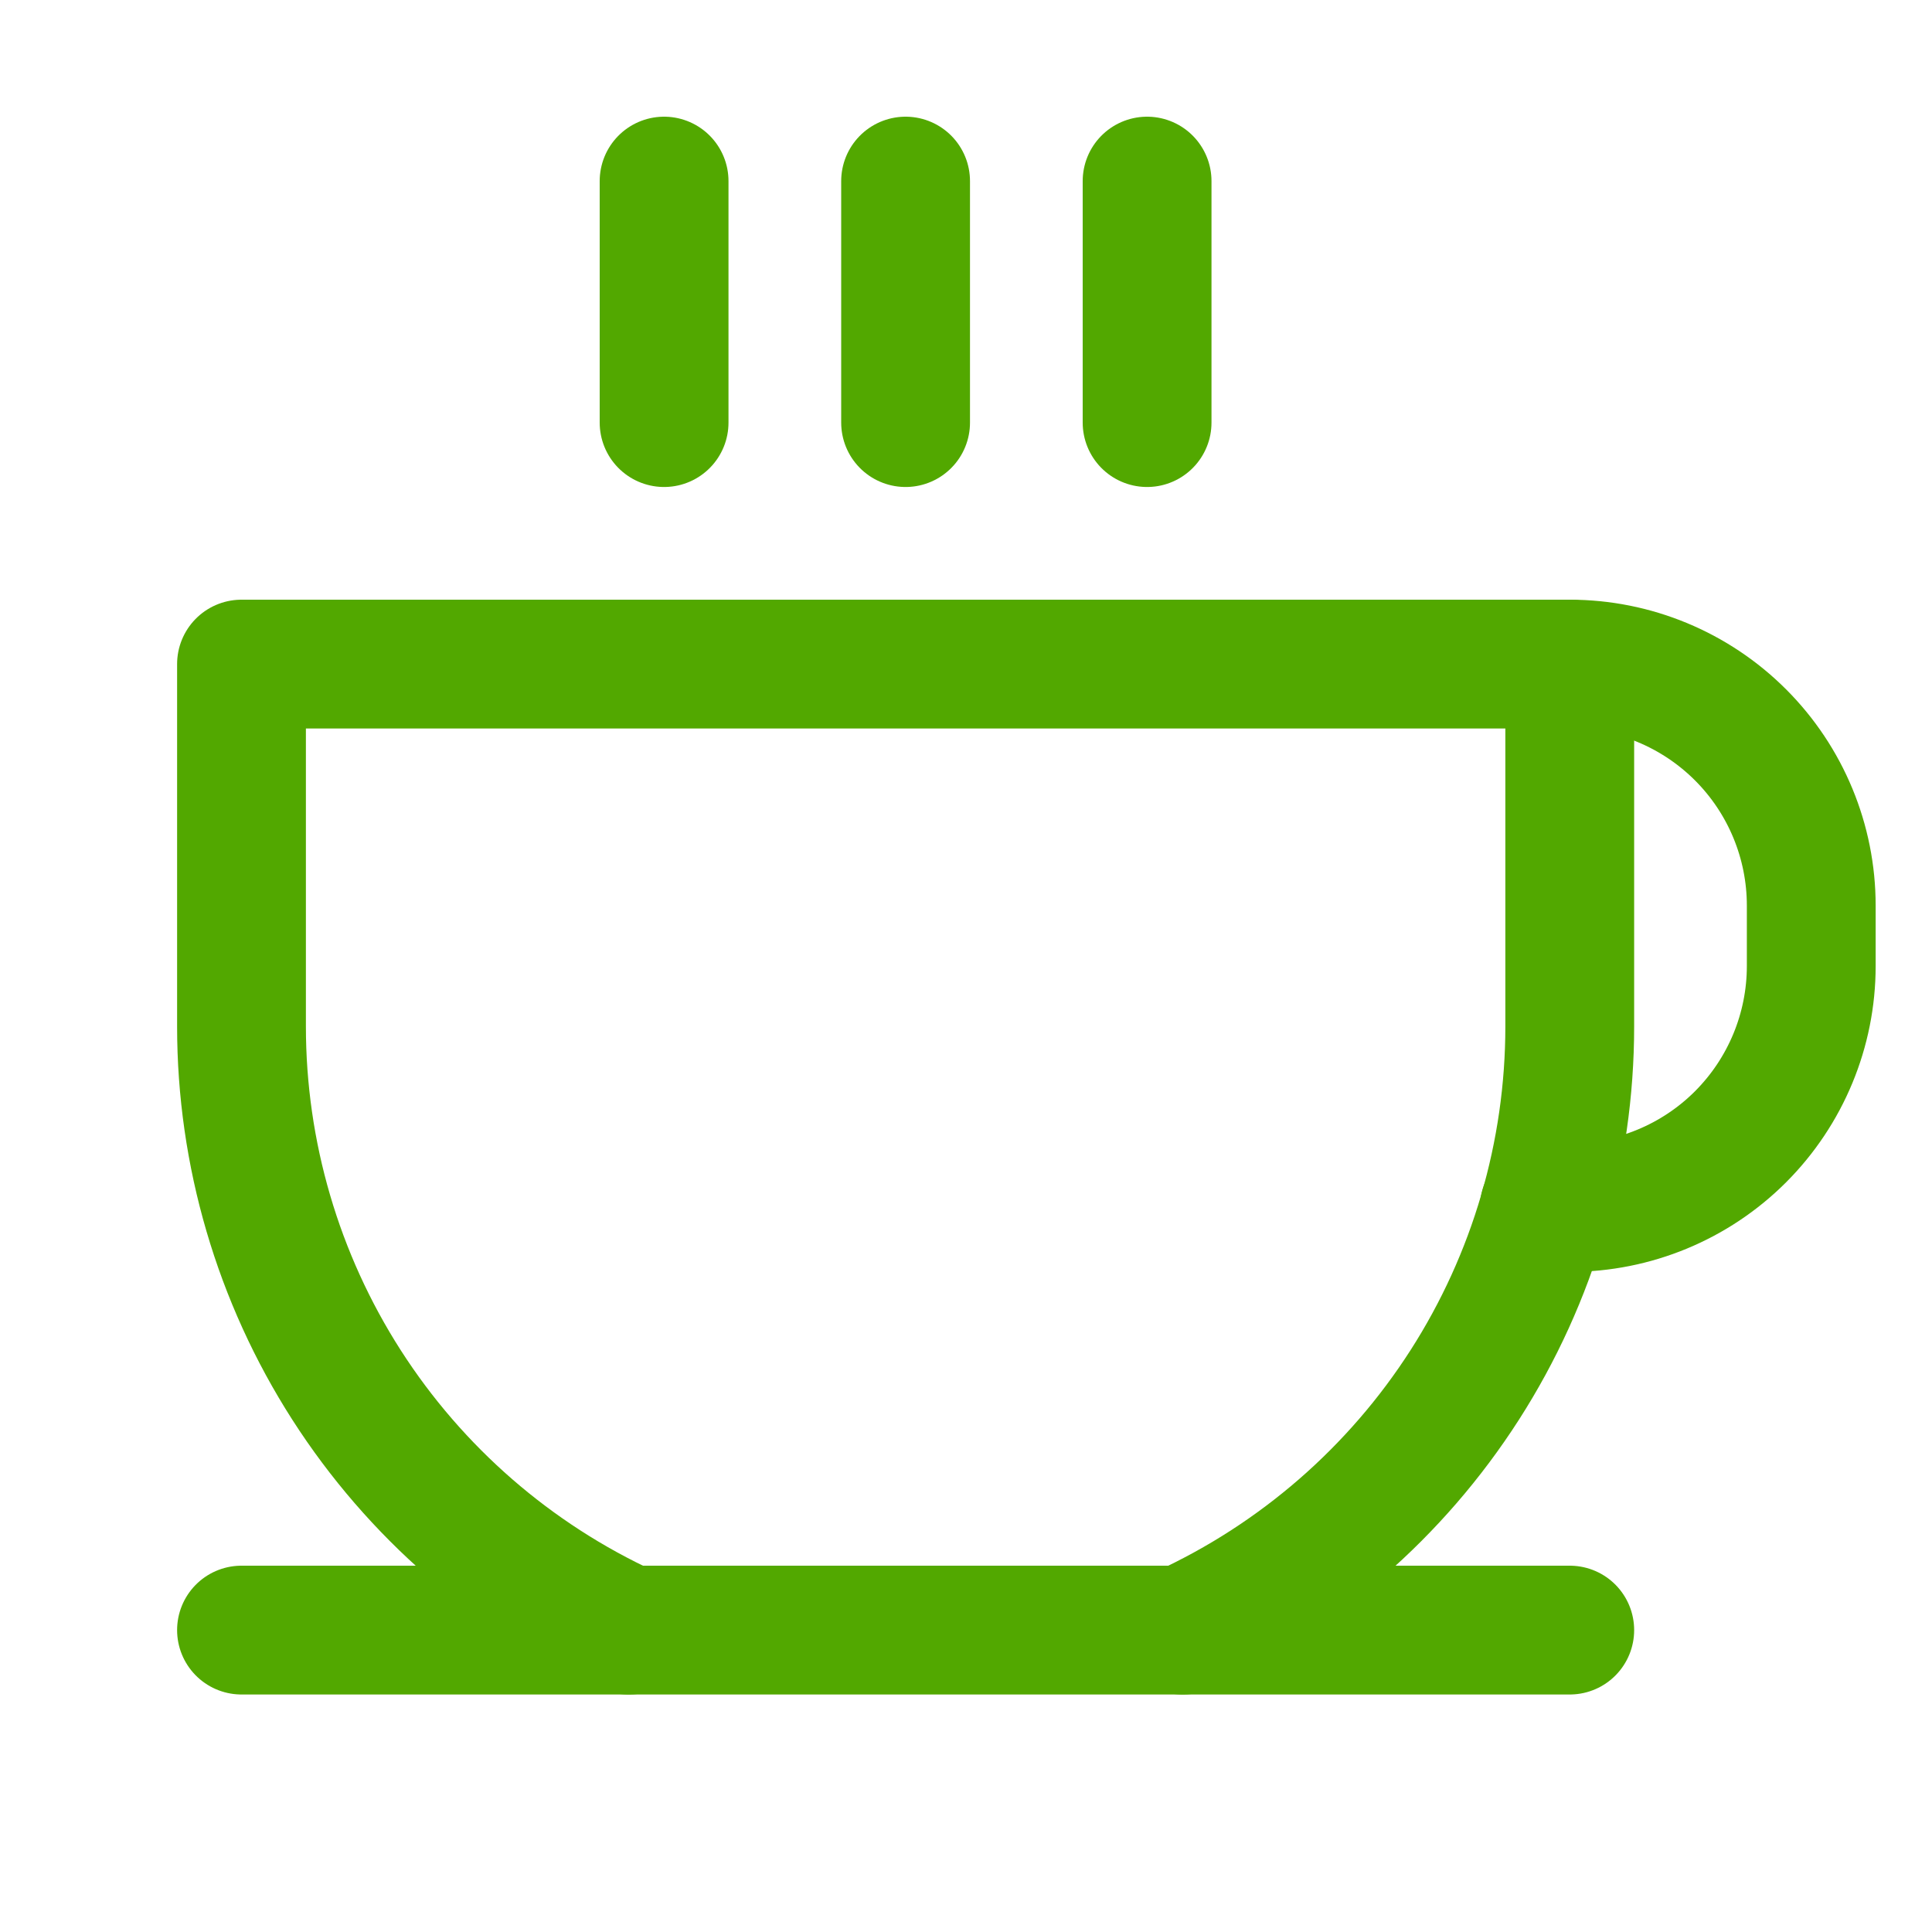 <svg width="30" height="30" viewBox="0 0 30 30" fill="none" xmlns="http://www.w3.org/2000/svg">
<path d="M10.312 2.812V6.562" stroke="#52A800" stroke-width="2" stroke-linecap="round" stroke-linejoin="round"/>
<path d="M14.062 2.812V6.562" stroke="#52A800" stroke-width="2" stroke-linecap="round" stroke-linejoin="round"/>
<path d="M17.812 2.812V6.562" stroke="#52A800" stroke-width="2" stroke-linecap="round" stroke-linejoin="round"/>
<path d="M3.75 25.312H24.375" stroke="#52A800" stroke-width="2" stroke-linecap="round" stroke-linejoin="round"/>
<path d="M9.761 25.313C7.967 24.489 6.447 23.168 5.381 21.506C4.316 19.844 3.75 17.912 3.75 15.938V10.312H24.375V15.938C24.375 17.912 23.809 19.845 22.744 21.506C21.678 23.168 20.158 24.489 18.364 25.313" stroke="#52A800" stroke-width="2" stroke-linecap="round" stroke-linejoin="round"/>
<path d="M24.375 10.312C25.37 10.312 26.324 10.708 27.027 11.411C27.73 12.114 28.125 13.068 28.125 14.062V15C28.125 15.995 27.73 16.948 27.027 17.652C26.324 18.355 25.37 18.75 24.375 18.75H23.98" stroke="#52A800" stroke-width="2" stroke-linecap="round" stroke-linejoin="round"/>
</svg>
